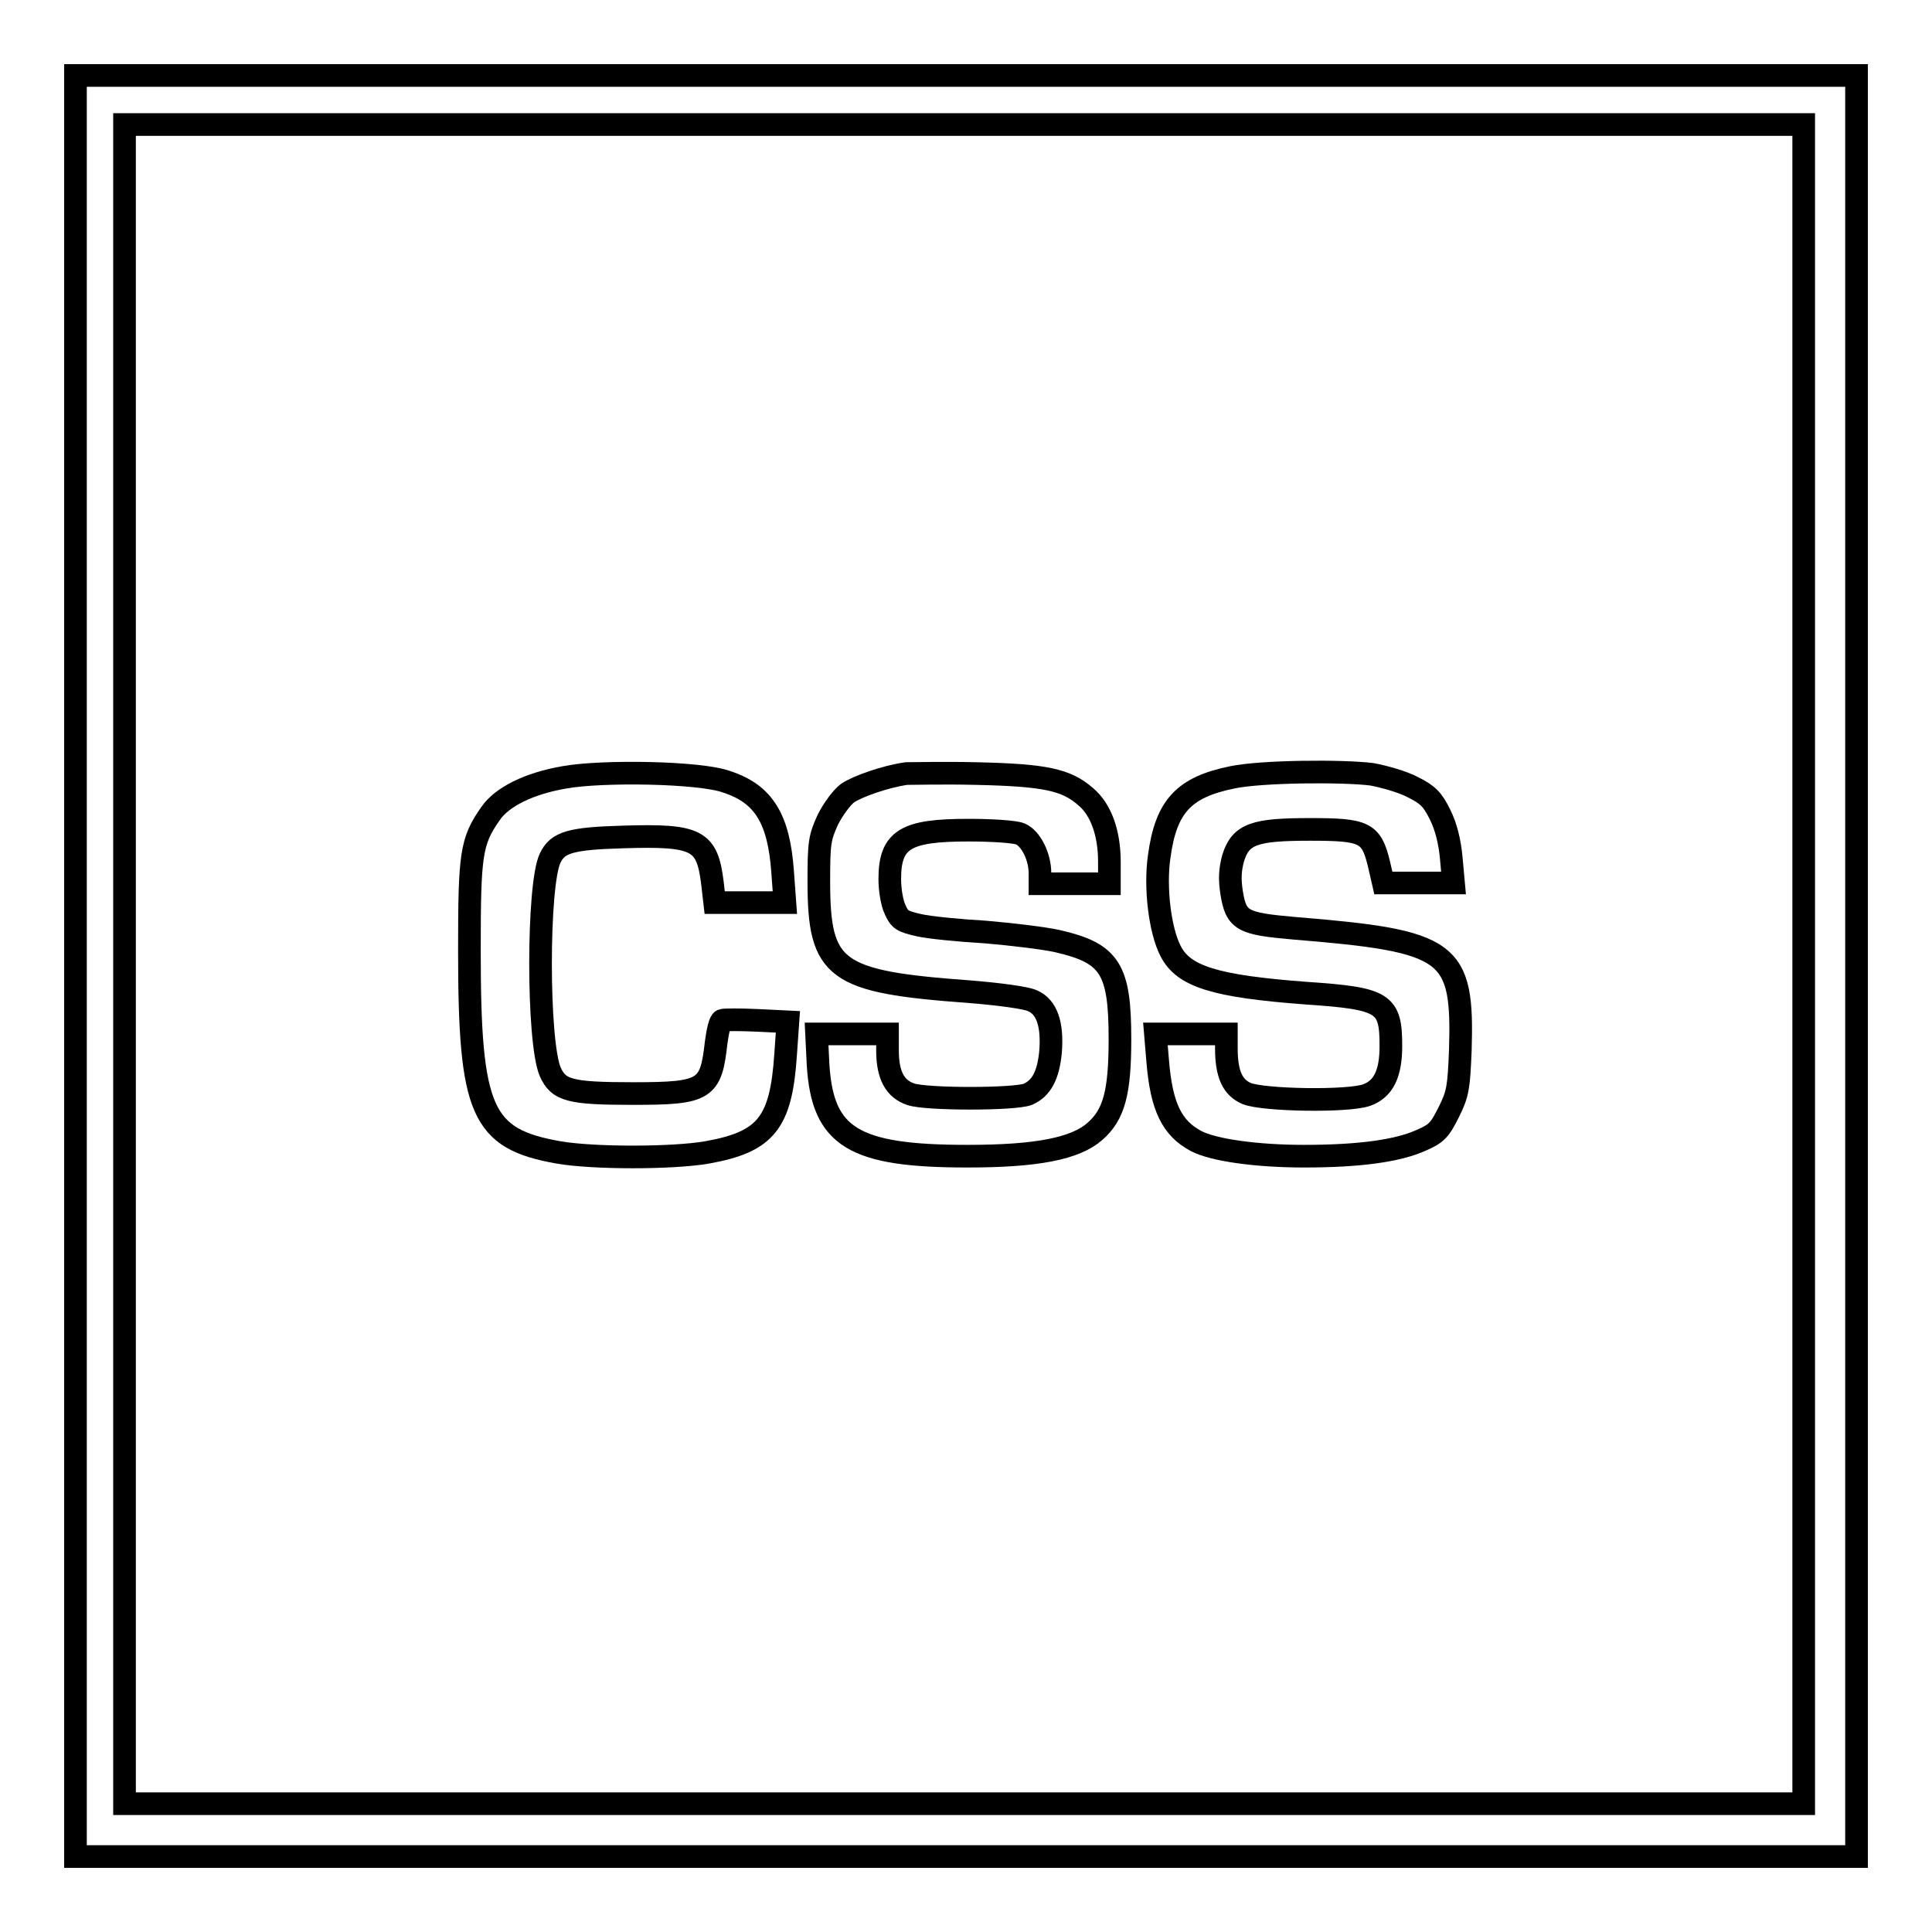 <?xml version="1.0" encoding="utf-8"?>
<!-- Svg Vector Icons : http://www.onlinewebfonts.com/icon -->
<!DOCTYPE svg PUBLIC "-//W3C//DTD SVG 1.1//EN" "http://www.w3.org/Graphics/SVG/1.1/DTD/svg11.dtd">
<svg version="1.1" xmlns="http://www.w3.org/2000/svg" xmlns:xlink="http://www.w3.org/1999/xlink" x="0px" y="0px" viewBox="0 0 256 256" enable-background="new 0 0 256 256" xml:space="preserve">
<g><g><g><path stroke-width="3" fill-opacity="0" stroke="#000000"  d="M10,128v118h118h118V128V10H128H10V128z M239,127.8V239H127.8H16.5V127.8V16.5h111.3H239L239,127.8L239,127.8z"/><path stroke-width="3" fill-opacity="0" stroke="#000000"  d="M74.8,103c-4.7,0.8-8.3,2.6-9.8,4.8c-2.6,3.7-2.8,5.4-2.8,18.2c0,21.3,1.6,24.9,11.8,26.7c4.6,0.8,15.1,0.8,19.7,0c7.8-1.4,9.8-3.9,10.4-13l0.3-4.3l-4.1-0.2c-2.3-0.1-4.4-0.1-4.6,0c-0.3,0.1-0.6,1.4-0.8,2.9c-0.7,6.3-1.4,6.8-11,6.8c-8.4,0-9.9-0.4-11-2.9c-1.7-4-1.7-24.8,0-28.3c1-2.1,2.7-2.6,9.7-2.8c9.8-0.3,11.1,0.4,11.8,6.1l0.3,2.6h4.7h4.6l-0.3-4.1c-0.5-7-2.5-10.3-7.4-11.9C92.8,102.3,79.8,102.1,74.8,103z"/><path stroke-width="3" fill-opacity="0" stroke="#000000"  d="M120.1,102.5c-2.8,0.4-6.5,1.7-7.8,2.6c-0.7,0.5-1.9,2.1-2.6,3.5c-1.1,2.4-1.2,3.1-1.2,8.2c0,11.8,2.1,13.3,19.9,14.6c3.8,0.3,7.6,0.8,8.4,1.2c1.9,0.8,2.7,3.1,2.4,6.8c-0.3,3.1-1.2,4.8-3,5.6c-1.8,0.7-13.4,0.7-15.5,0c-2.1-0.7-3.1-2.5-3.1-5.8V137h-4.7h-4.7l0.2,4.1c0.6,9.6,4.7,12.1,19.8,12.1c9.2,0,14.3-1,16.9-3.3c2.5-2.2,3.3-5.1,3.3-12.2c0-9.3-1.3-11.4-8.3-13c-1.8-0.4-6-0.9-9.5-1.2c-3.5-0.2-7.5-0.6-8.8-0.9c-2.2-0.5-2.6-0.7-3.2-2.1c-0.4-0.8-0.7-2.6-0.7-4c0-5.3,2.1-6.5,10.4-6.5c3.2,0,6.2,0.2,6.9,0.5c1.4,0.6,2.6,3,2.6,5.2v1.4h4.6h4.6v-2.9c0-3.8-1.1-6.9-3.1-8.6c-2.6-2.3-5.4-2.9-14.6-3.1C125.2,102.4,120.9,102.5,120.1,102.5z"/><path stroke-width="3" fill-opacity="0" stroke="#000000"  d="M163.3,103c-6.4,1.3-8.8,3.8-9.7,10.5c-0.6,4.1,0.1,9.8,1.5,12.5c1.7,3.4,5.9,4.7,18,5.6c10.3,0.7,11.2,1.3,11.2,7c0,3.7-1,5.7-3.2,6.5c-2.5,0.9-13.7,0.7-15.9-0.2c-1.9-0.8-2.7-2.6-2.7-6V137h-4.7h-4.7l0.3,3.6c0.5,6.1,1.9,8.9,5.1,10.6c2.3,1.2,8,2,14.3,2c7.3,0,12.4-0.7,15.5-2.1c2.1-0.9,2.5-1.4,3.7-3.8c1.2-2.4,1.3-3.3,1.5-8.1c0.4-13.3-1.2-14.5-22-16.2c-6.9-0.6-7.7-1-8.3-4.7c-0.3-1.9-0.2-3.1,0.2-4.6c1-3.2,2.8-3.8,10.2-3.8c7.2,0,8.1,0.4,9.1,4.5l0.6,2.6h4.7h4.6l-0.3-3.3c-0.2-2.2-0.7-4.2-1.5-5.8c-1-2-1.6-2.6-3.6-3.6c-1.3-0.7-3.8-1.4-5.4-1.7C177.8,102.1,167.1,102.2,163.3,103z"/></g></g></g>
</svg>